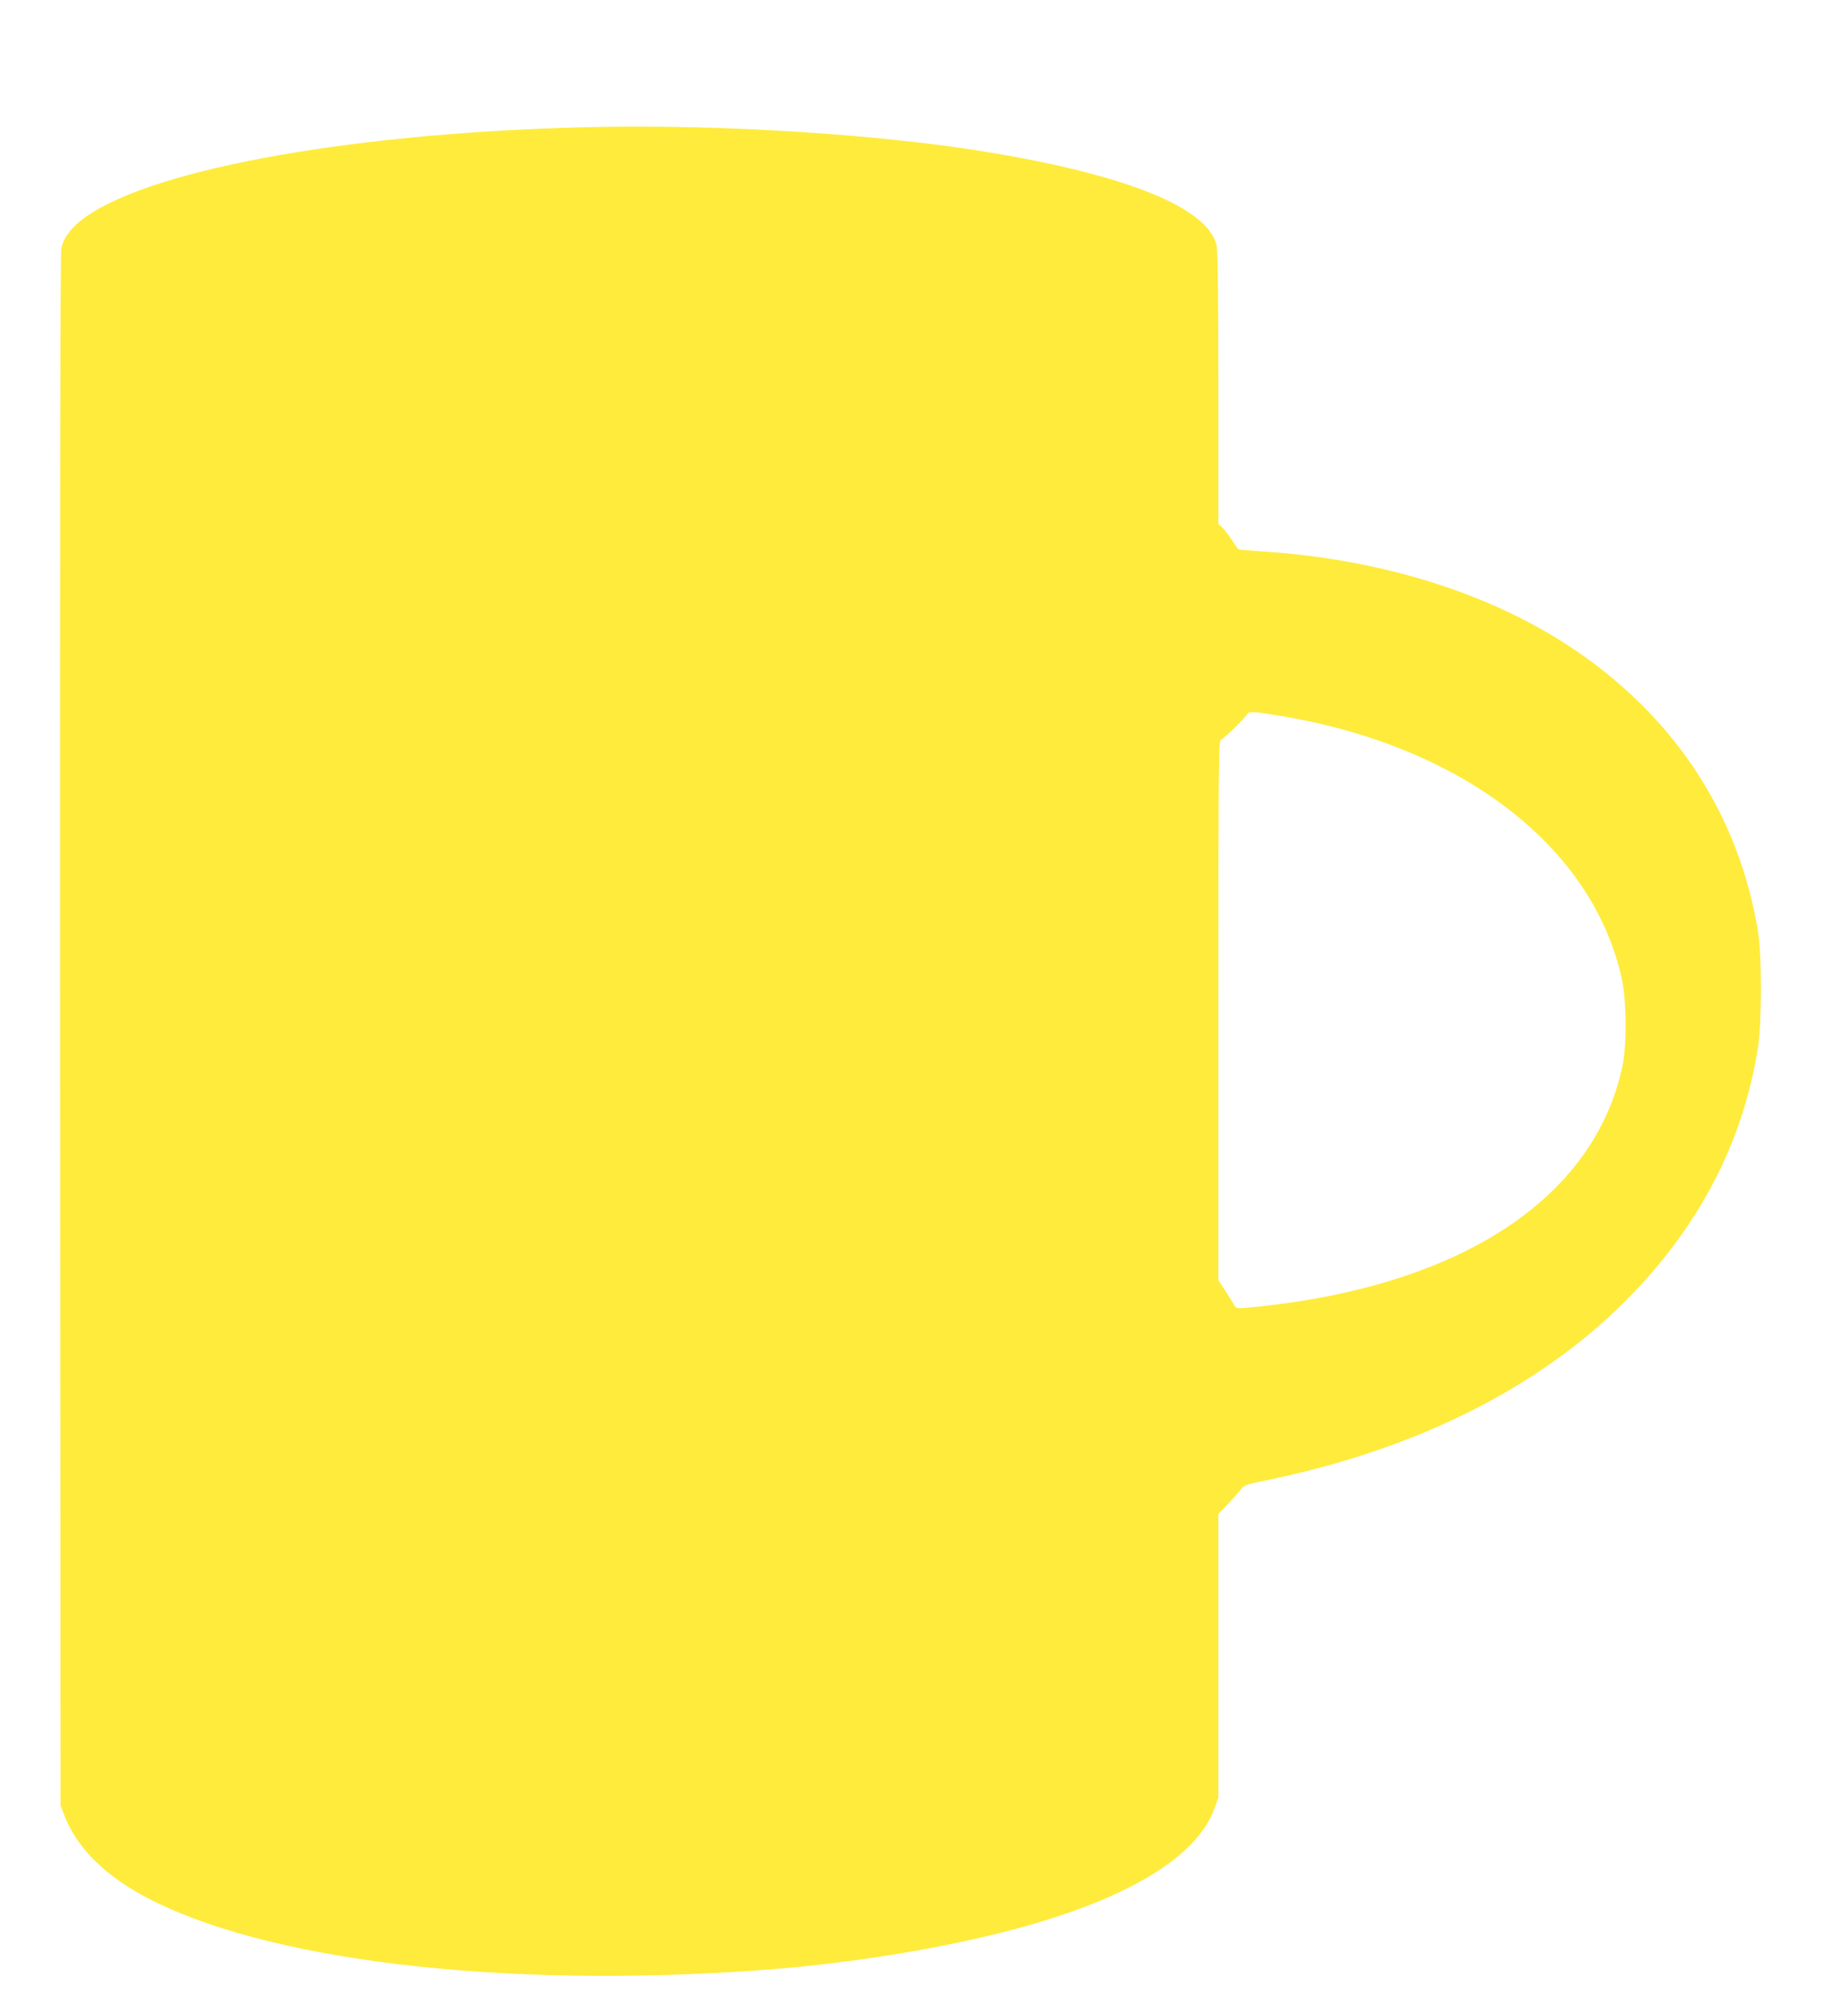 <?xml version="1.0" standalone="no"?>
<!DOCTYPE svg PUBLIC "-//W3C//DTD SVG 20010904//EN"
 "http://www.w3.org/TR/2001/REC-SVG-20010904/DTD/svg10.dtd">
<svg version="1.0" xmlns="http://www.w3.org/2000/svg"
 width="1160pt" height="1280pt" viewBox="0 0 1160 1280"
 preserveAspectRatio="xMidYMid meet">
<g transform="translate(0,1280) scale(0.1,-0.1)"
fill="#ffeb3b" stroke="none">
<path d="M3800 11994 c-1511 -30 -2816 -259 -3258 -573 -86 -62 -137 -127
-152 -196 -7 -35 -9 -1565 -8 -4970 l3 -4920 22 -59 c77 -201 245 -373 499
-512 757 -413 2271 -595 3934 -474 540 40 1100 129 1569 250 739 192 1196 464
1307 779 l24 66 0 901 0 901 53 54 c28 30 66 71 82 92 30 38 31 39 193 72
1121 234 2003 743 2556 1475 290 384 469 801 543 1262 26 162 26 597 0 751
-122 723 -511 1327 -1132 1759 -534 371 -1240 597 -2023 647 -79 5 -145 11
-146 13 -2 2 -21 30 -43 63 -22 33 -50 69 -62 79 l-21 19 0 858 c0 573 -4 875
-11 908 -51 239 -562 448 -1454 595 -675 112 -1662 175 -2475 160z m4335
-3740 c1151 -191 1980 -828 2167 -1665 31 -138 33 -426 5 -559 -178 -834
-1014 -1388 -2302 -1526 -141 -15 -151 -15 -160 2 -5 9 -31 50 -57 91 l-48 74
0 1714 c0 1636 1 1714 18 1719 19 7 148 132 164 160 11 20 40 19 213 -10z"/>
</g>
</svg>
